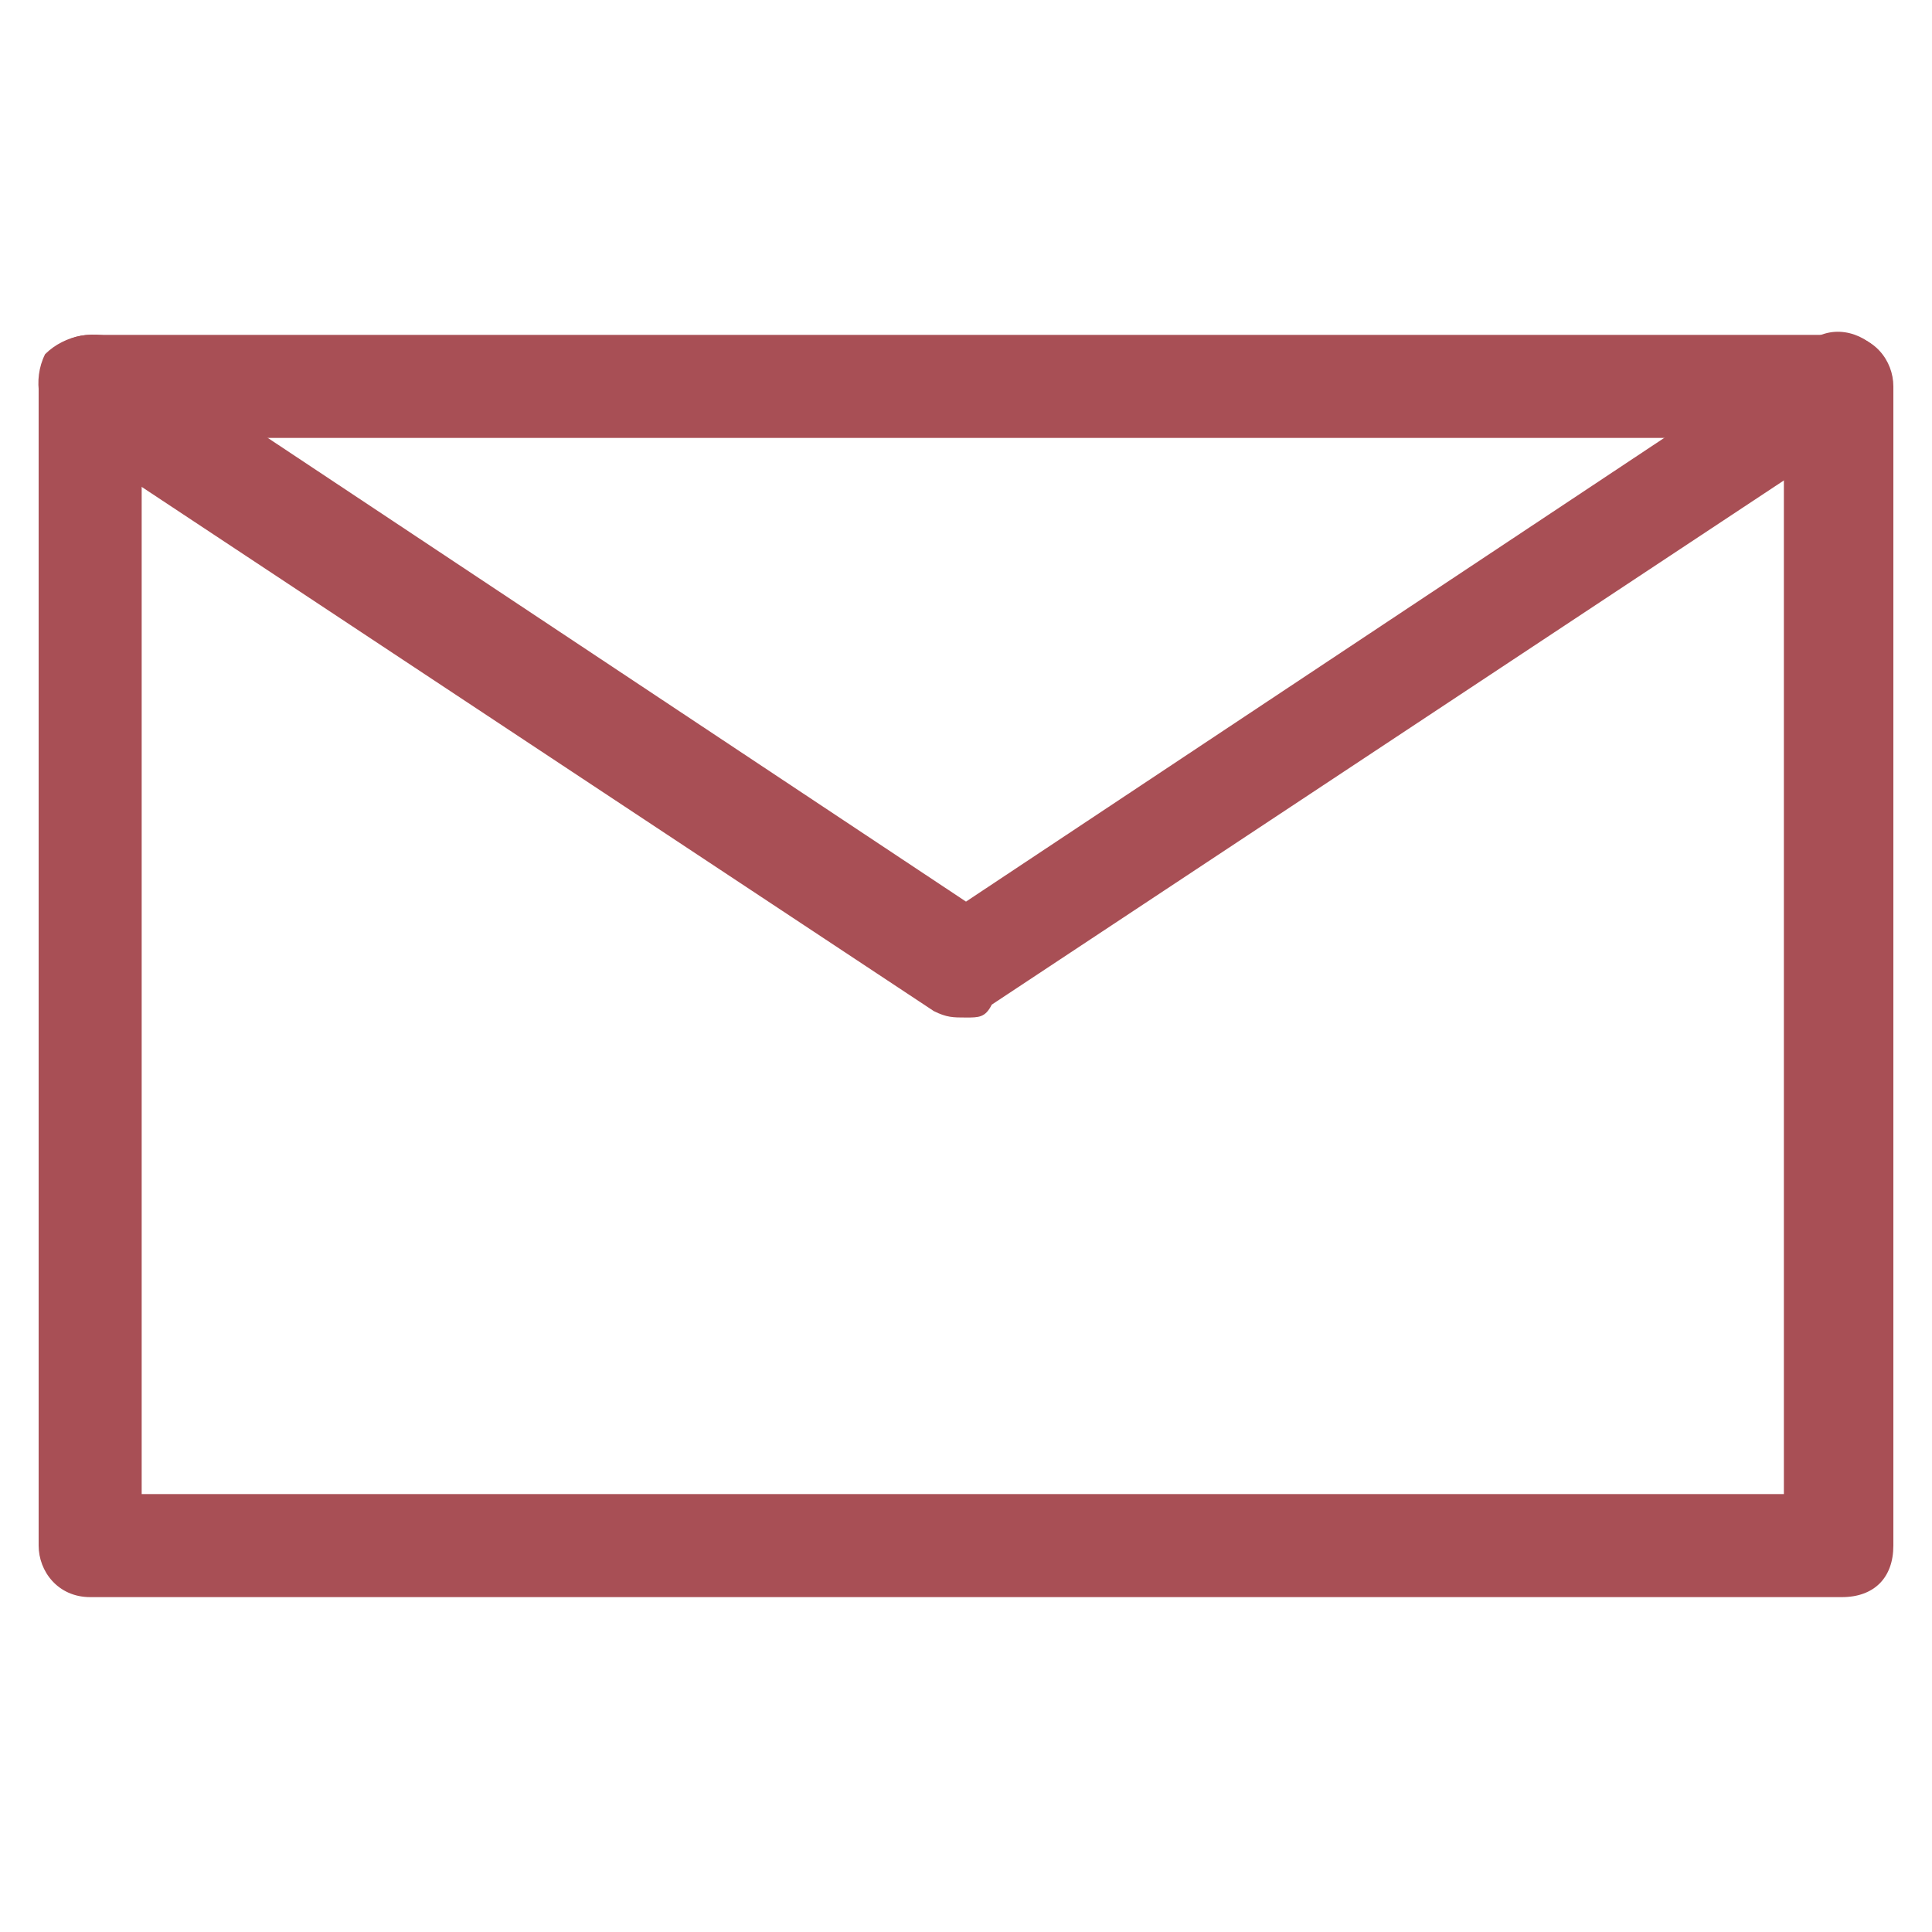 <?xml version="1.0" encoding="utf-8"?>
<!-- Generator: Adobe Illustrator 25.2.1, SVG Export Plug-In . SVG Version: 6.00 Build 0)  -->
<svg version="1.1" id="Capa_1" xmlns="http://www.w3.org/2000/svg" xmlns:xlink="http://www.w3.org/1999/xlink" x="0px" y="0px"
	 viewBox="0 0 30 30" style="enable-background:new 0 0 30 30;" xml:space="preserve">
<style type="text/css">
	.st0{fill:#A84F55;}
</style>
<g>
	<g>
		<path class="st0" d="M28.6,24.8H1.4c-0.5,0-0.8-0.4-0.8-0.8V6c0-0.5,0.4-0.8,0.8-0.8h27.2c0.5,0,0.8,0.4,0.8,0.8v18
			C29.4,24.5,29.1,24.8,28.6,24.8z M2.2,23.2h25.5V6.8H2.2V23.2z"/>
	</g>
	<g>
		<path class="st0" d="M15,15.8c-0.2,0-0.3,0-0.5-0.1l-13.6-9C0.6,6.4,0.5,5.9,0.7,5.5C1,5.2,1.5,5.1,1.9,5.3L15,14l13.1-8.7
			c0.4-0.3,0.9-0.1,1.1,0.2c0.3,0.4,0.1,0.9-0.2,1.1l-13.6,9C15.3,15.8,15.2,15.8,15,15.8z"/>
	</g>
	<g>
		<path class="st0" d="M1.4,24"/>
	</g>
</g>
</svg>
